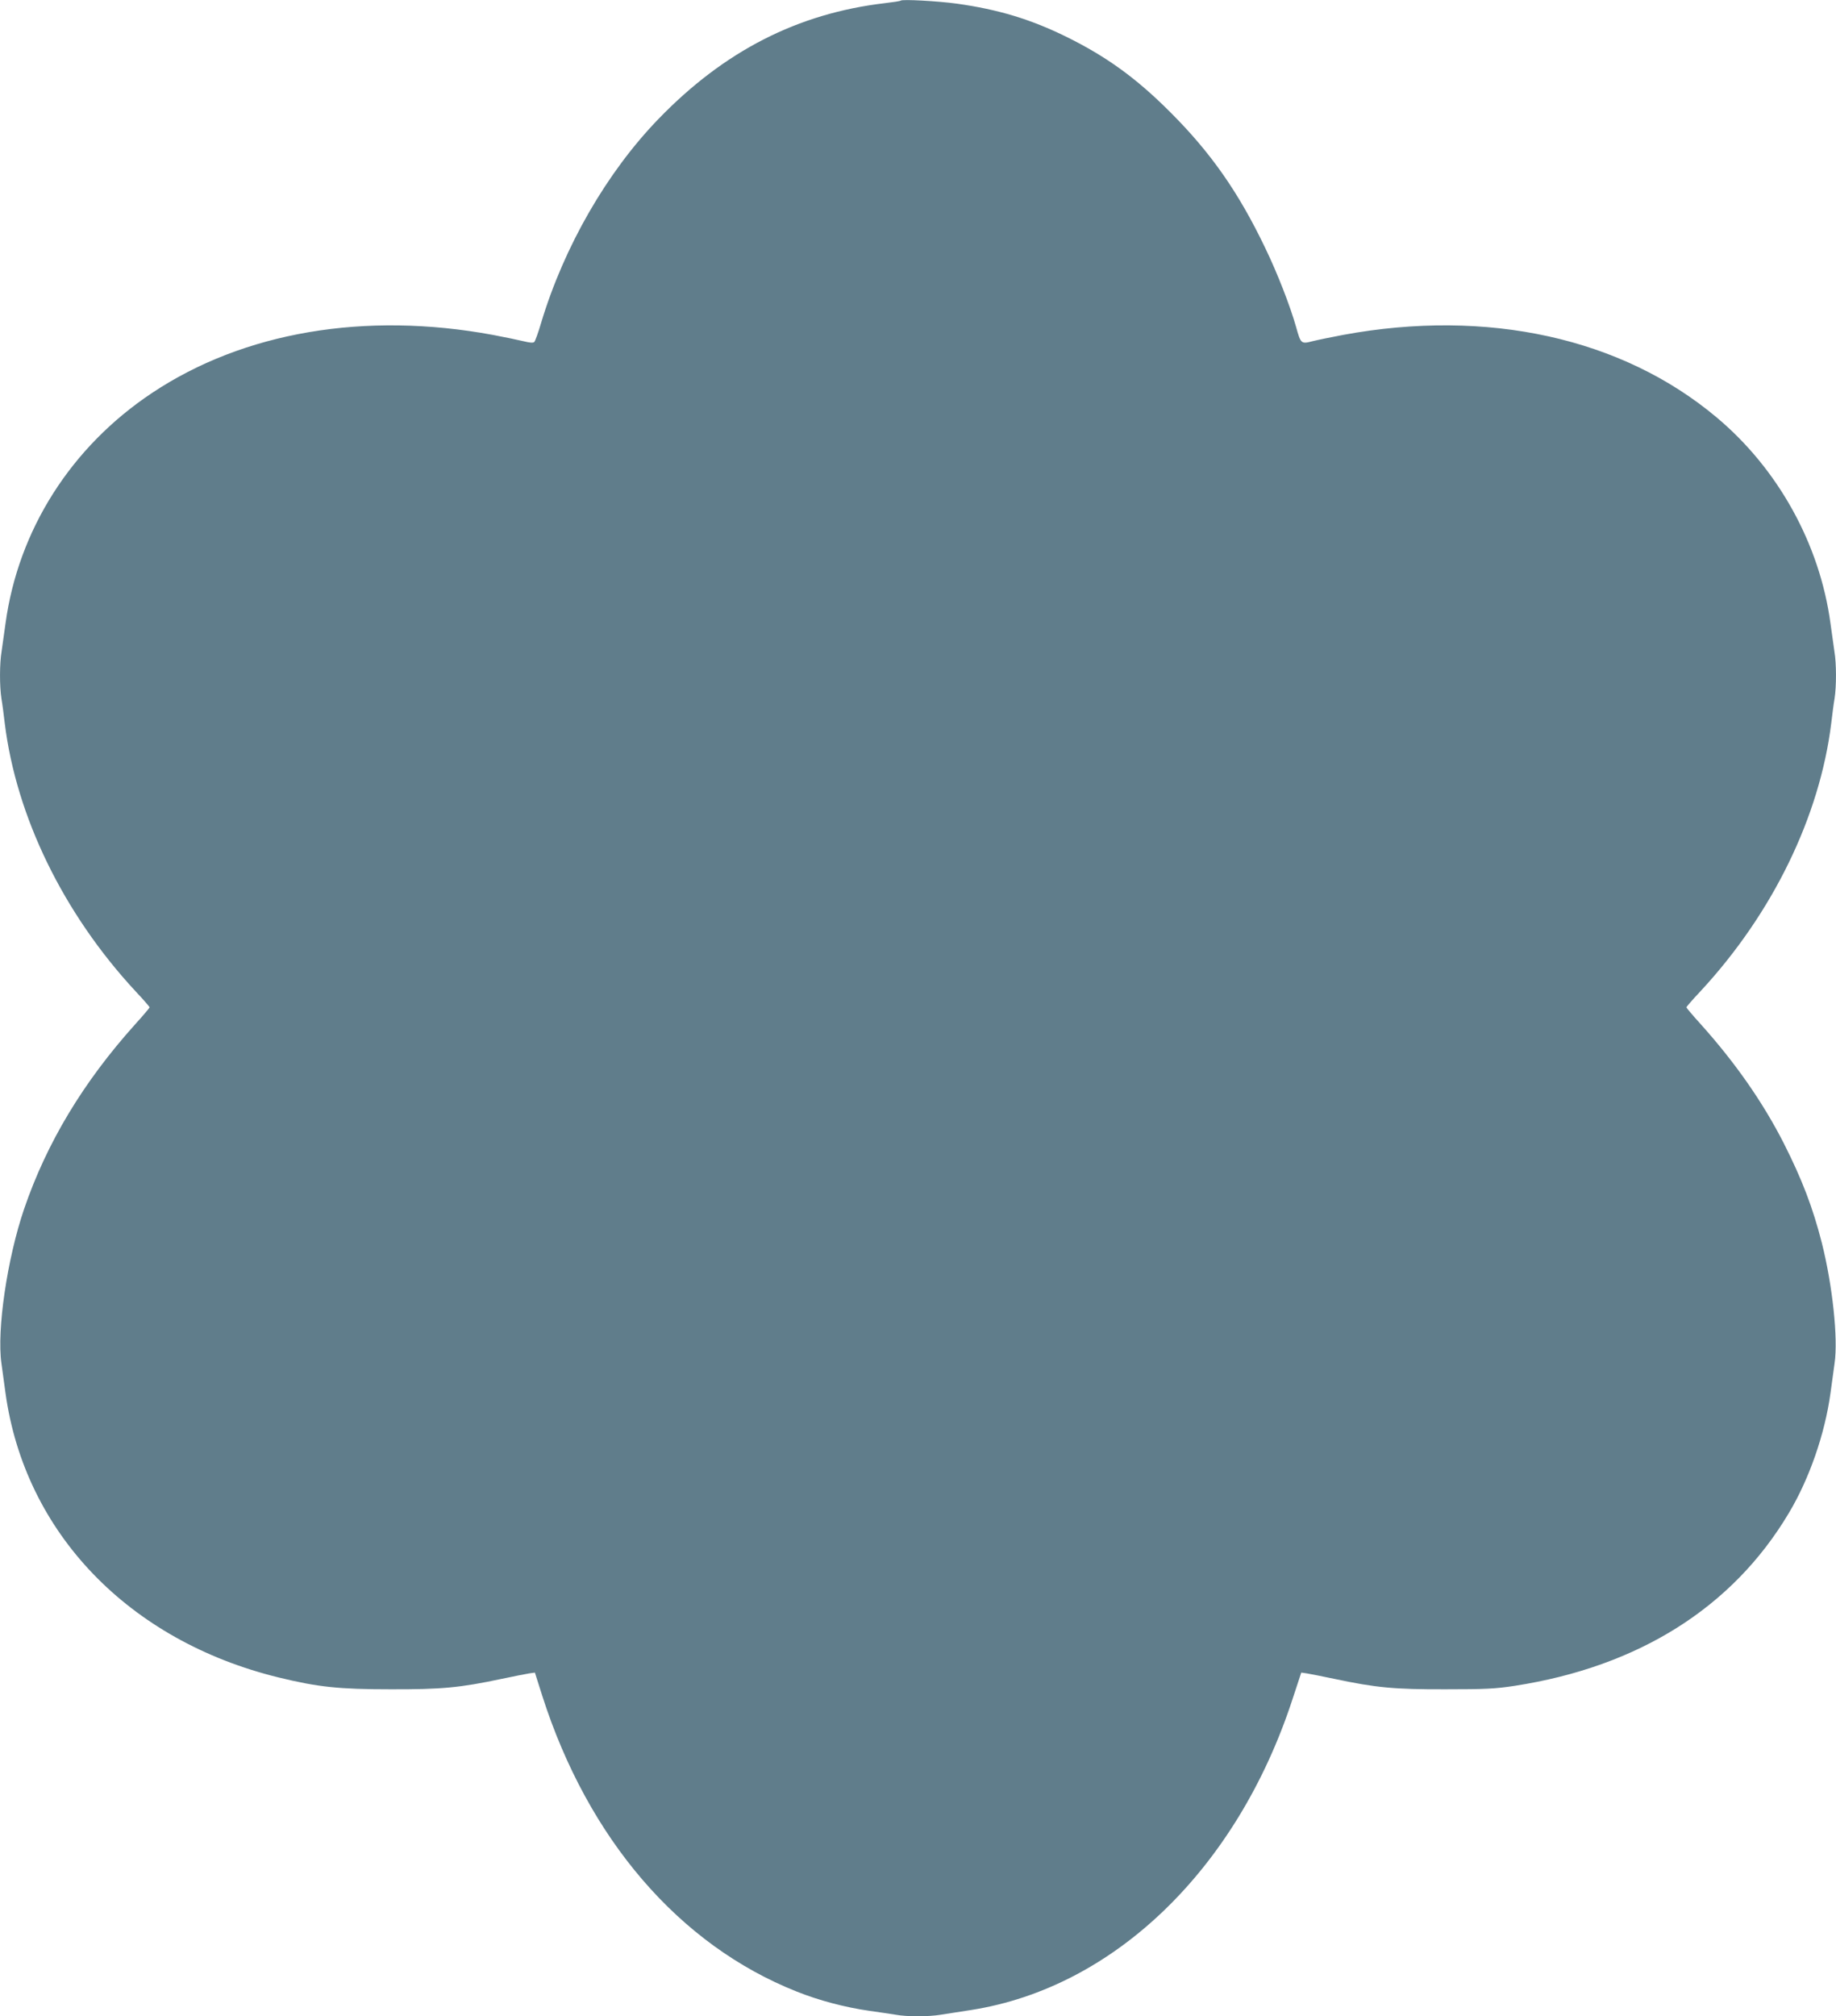 <?xml version="1.0" standalone="no"?>
<!DOCTYPE svg PUBLIC "-//W3C//DTD SVG 20010904//EN"
 "http://www.w3.org/TR/2001/REC-SVG-20010904/DTD/svg10.dtd">
<svg version="1.0" xmlns="http://www.w3.org/2000/svg"
 width="1166pt" height="1280pt" viewBox="0 0 1166 1280"
 preserveAspectRatio="xMidYMid meet">
<g transform="translate(0,1280) scale(0.1,-0.1)"
fill="#607d8b" stroke="none">
<path d="M5720 12796 c-3 -3 -48 -10 -100 -16 -554 -65 -1021 -304 -1438 -735
-328 -339 -599 -809 -745 -1293 -18 -62 -38 -117 -44 -123 -7 -7 -29 -5 -69 5
-33 8 -120 26 -194 40 -812 150 -1583 19 -2165 -369 -514 -342 -849 -870 -930
-1463 -9 -64 -20 -144 -25 -178 -13 -77 -13 -220 -1 -298 6 -34 15 -104 21
-156 73 -593 372 -1208 830 -1702 50 -53 90 -99 90 -103 0 -3 -41 -52 -92
-108 -329 -366 -561 -751 -705 -1172 -107 -314 -174 -768 -144 -979 6 -45 18
-130 26 -190 123 -886 782 -1572 1735 -1805 250 -61 383 -75 710 -75 324 -1
441 10 705 66 77 16 156 32 176 35 l36 5 47 -148 c291 -908 869 -1581 1616
-1877 140 -56 306 -100 460 -122 63 -9 139 -20 169 -25 70 -13 207 -13 285 0
33 5 121 19 193 30 908 142 1687 894 2040 1969 l57 173 35 -5 c20 -3 99 -19
176 -35 264 -56 381 -67 705 -66 254 0 315 3 440 22 786 122 1383 497 1740
1096 130 217 229 501 265 762 8 60 20 145 26 190 23 157 -13 494 -81 764 -57
224 -126 404 -243 635 -133 260 -307 509 -525 752 -51 56 -92 105 -92 108 0 4
40 50 90 103 458 494 757 1109 830 1702 6 52 15 122 21 156 12 78 12 221 -1
298 -5 34 -16 114 -25 178 -68 504 -333 982 -724 1309 -601 504 -1455 692
-2371 523 -74 -14 -162 -32 -194 -40 -73 -19 -75 -17 -105 91 -38 134 -119
342 -196 501 -169 353 -346 606 -605 864 -214 214 -402 350 -655 475 -227 112
-434 175 -700 212 -116 16 -346 29 -355 19z"/>
</g>
</svg>

